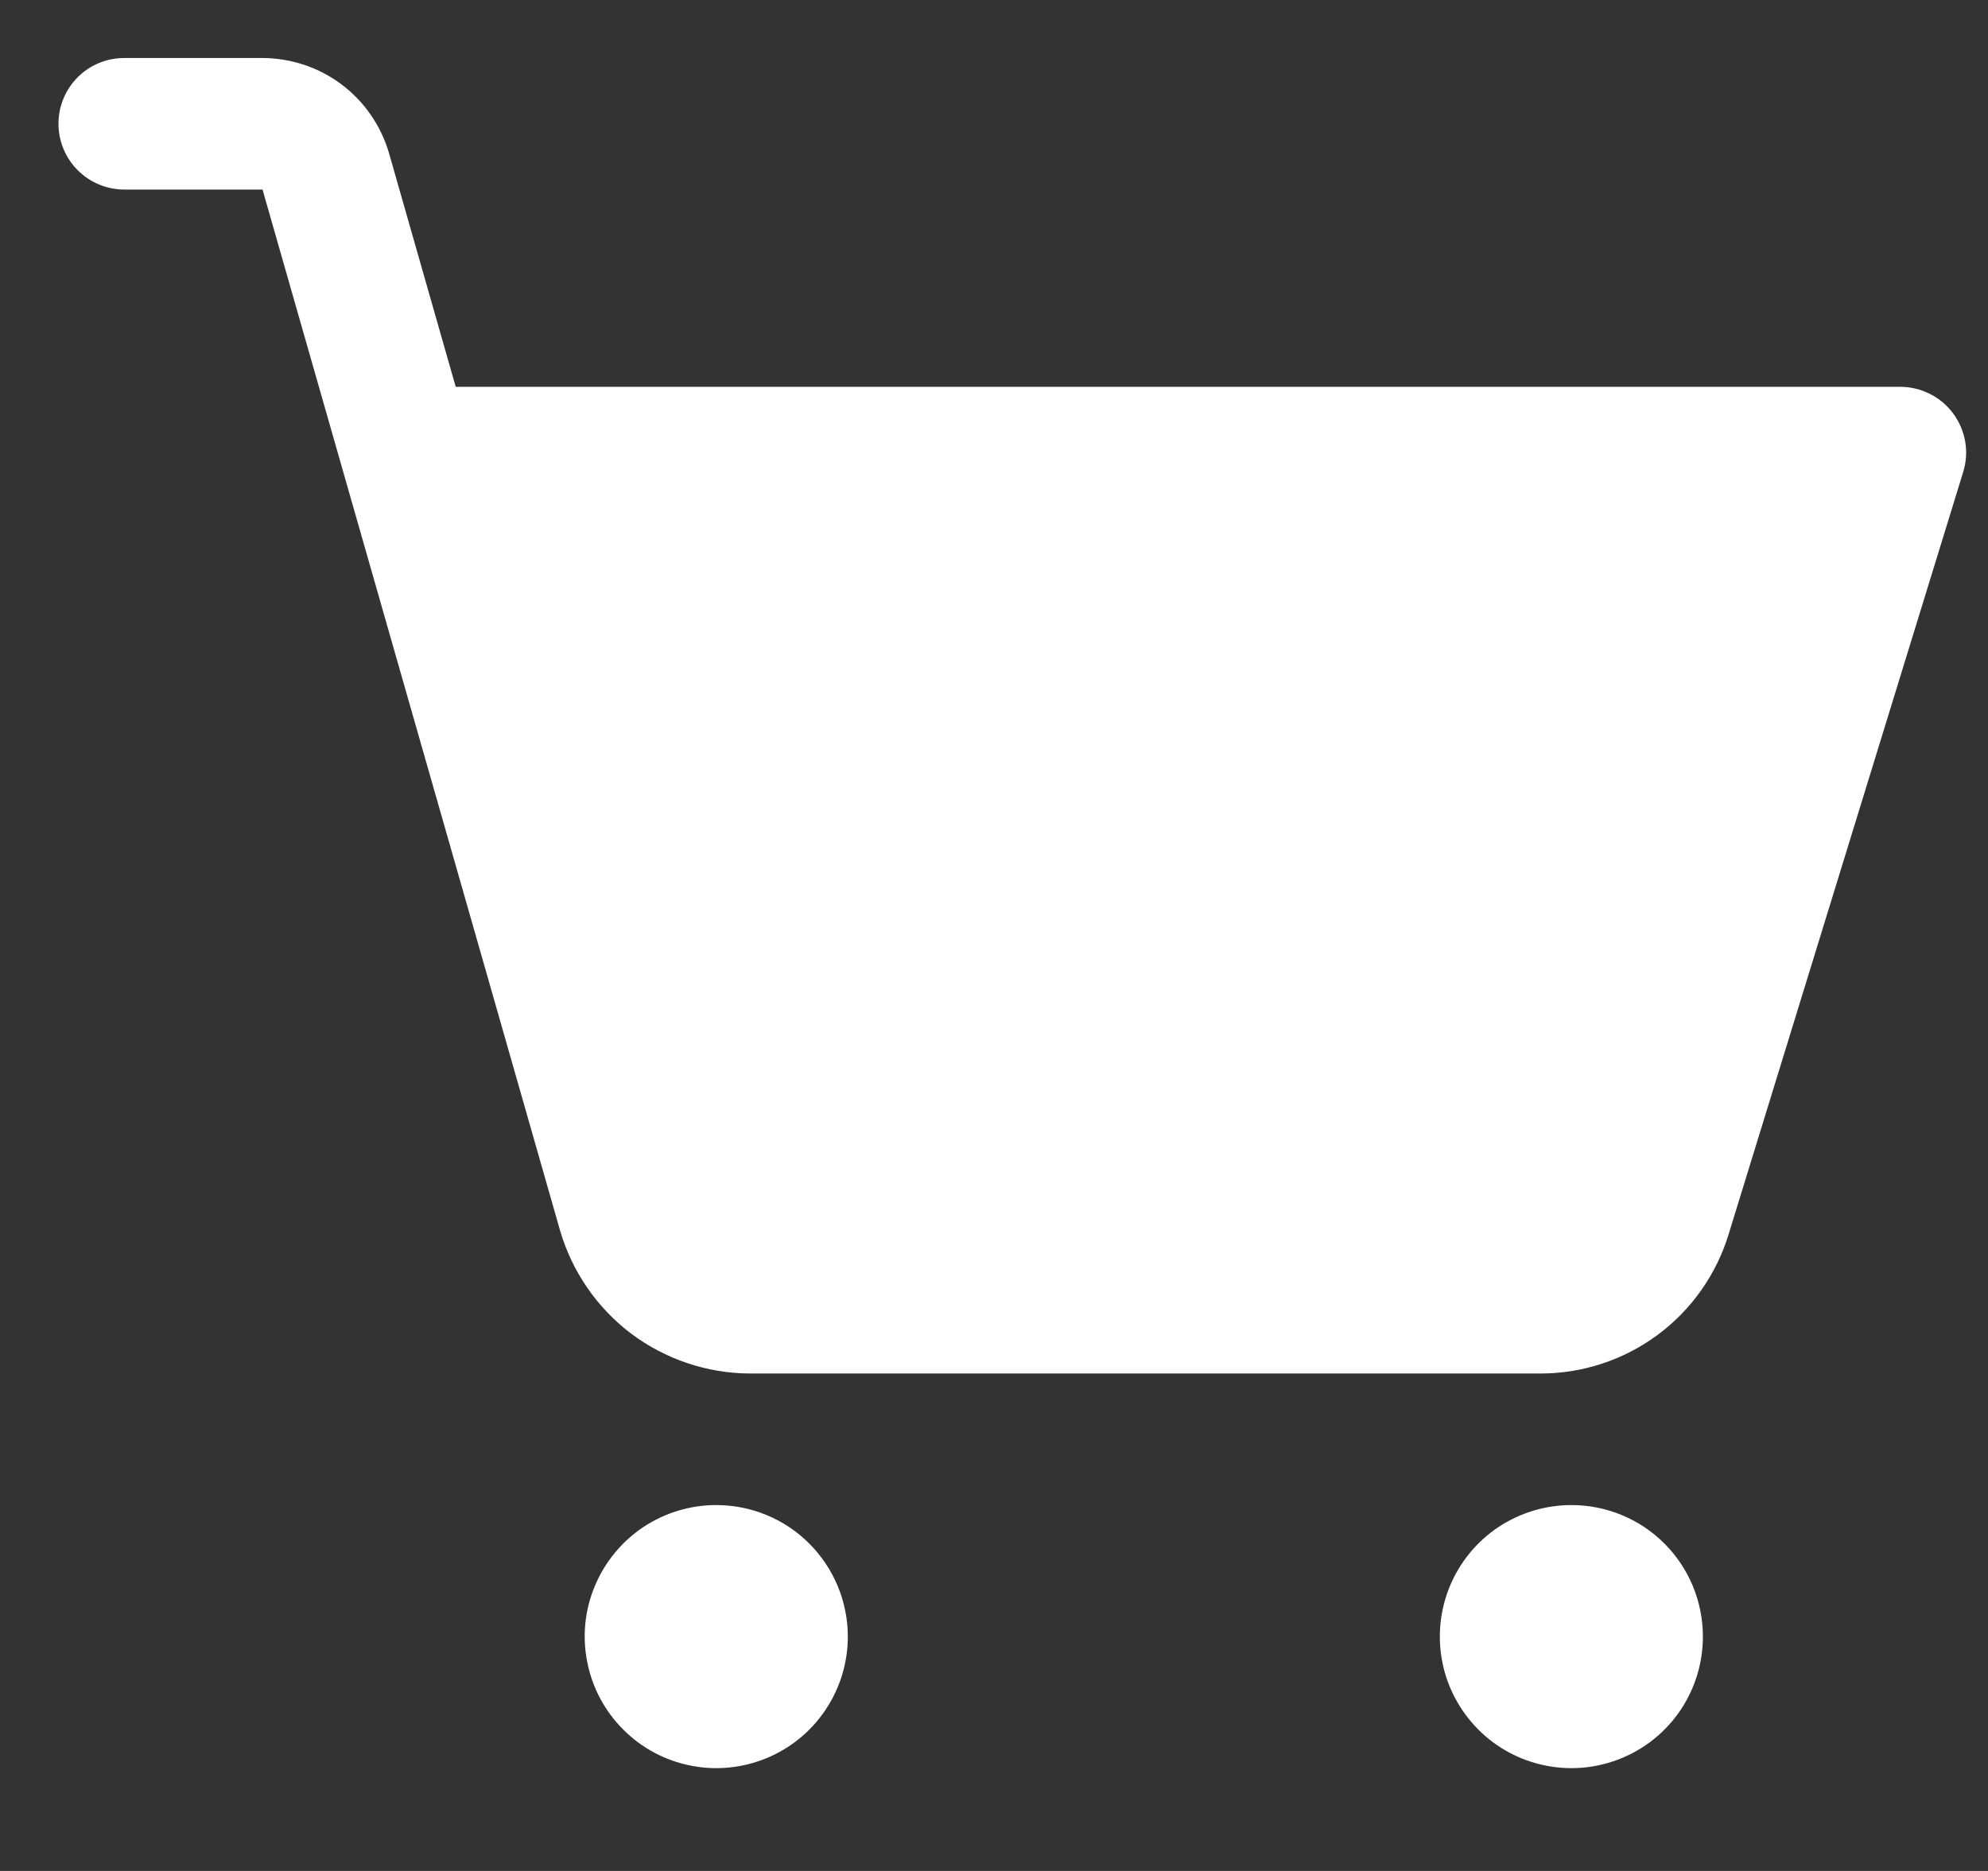 <svg width="17" height="16" viewBox="0 0 17 16" fill="none" xmlns="http://www.w3.org/2000/svg">
<rect x="0" y="0" width="17" height="16" fill="#333333" stroke="none"/>
<path d="M7.25 13.996C7.25 14.218 7.184 14.436 7.06 14.621C6.937 14.806 6.761 14.95 6.556 15.035C6.35 15.12 6.124 15.143 5.906 15.099C5.687 15.056 5.487 14.949 5.33 14.791C5.172 14.634 5.065 14.433 5.022 14.215C4.978 13.997 5 13.771 5.086 13.565C5.171 13.36 5.315 13.184 5.5 13.06C5.685 12.937 5.902 12.871 6.125 12.871C6.423 12.871 6.71 12.989 6.92 13.2C7.131 13.411 7.25 13.697 7.25 13.996ZM13.438 12.871C13.215 12.871 12.998 12.937 12.812 13.06C12.627 13.184 12.483 13.36 12.398 13.565C12.313 13.771 12.291 13.997 12.334 14.215C12.377 14.433 12.485 14.634 12.642 14.791C12.799 14.949 13 15.056 13.218 15.099C13.436 15.143 13.662 15.12 13.868 15.035C14.074 14.95 14.249 14.806 14.373 14.621C14.496 14.436 14.562 14.218 14.562 13.996C14.562 13.697 14.444 13.411 14.233 13.2C14.022 12.989 13.736 12.871 13.438 12.871ZM16.703 3.537C16.651 3.466 16.582 3.408 16.504 3.369C16.425 3.329 16.338 3.308 16.25 3.308H3.897L3.327 1.311C3.259 1.077 3.117 0.87 2.922 0.723C2.727 0.576 2.489 0.497 2.245 0.496H1.062C0.913 0.496 0.77 0.555 0.665 0.66C0.559 0.766 0.5 0.909 0.5 1.058C0.5 1.207 0.559 1.35 0.665 1.456C0.77 1.561 0.913 1.621 1.062 1.621H2.245L4.789 10.522C4.891 10.873 5.104 11.183 5.396 11.404C5.689 11.624 6.045 11.744 6.411 11.746H13.169C13.53 11.747 13.882 11.632 14.173 11.417C14.463 11.203 14.677 10.9 14.782 10.555L16.788 4.036C16.814 3.952 16.82 3.863 16.805 3.776C16.79 3.69 16.755 3.608 16.703 3.537Z" fill="white"/>
</svg>
